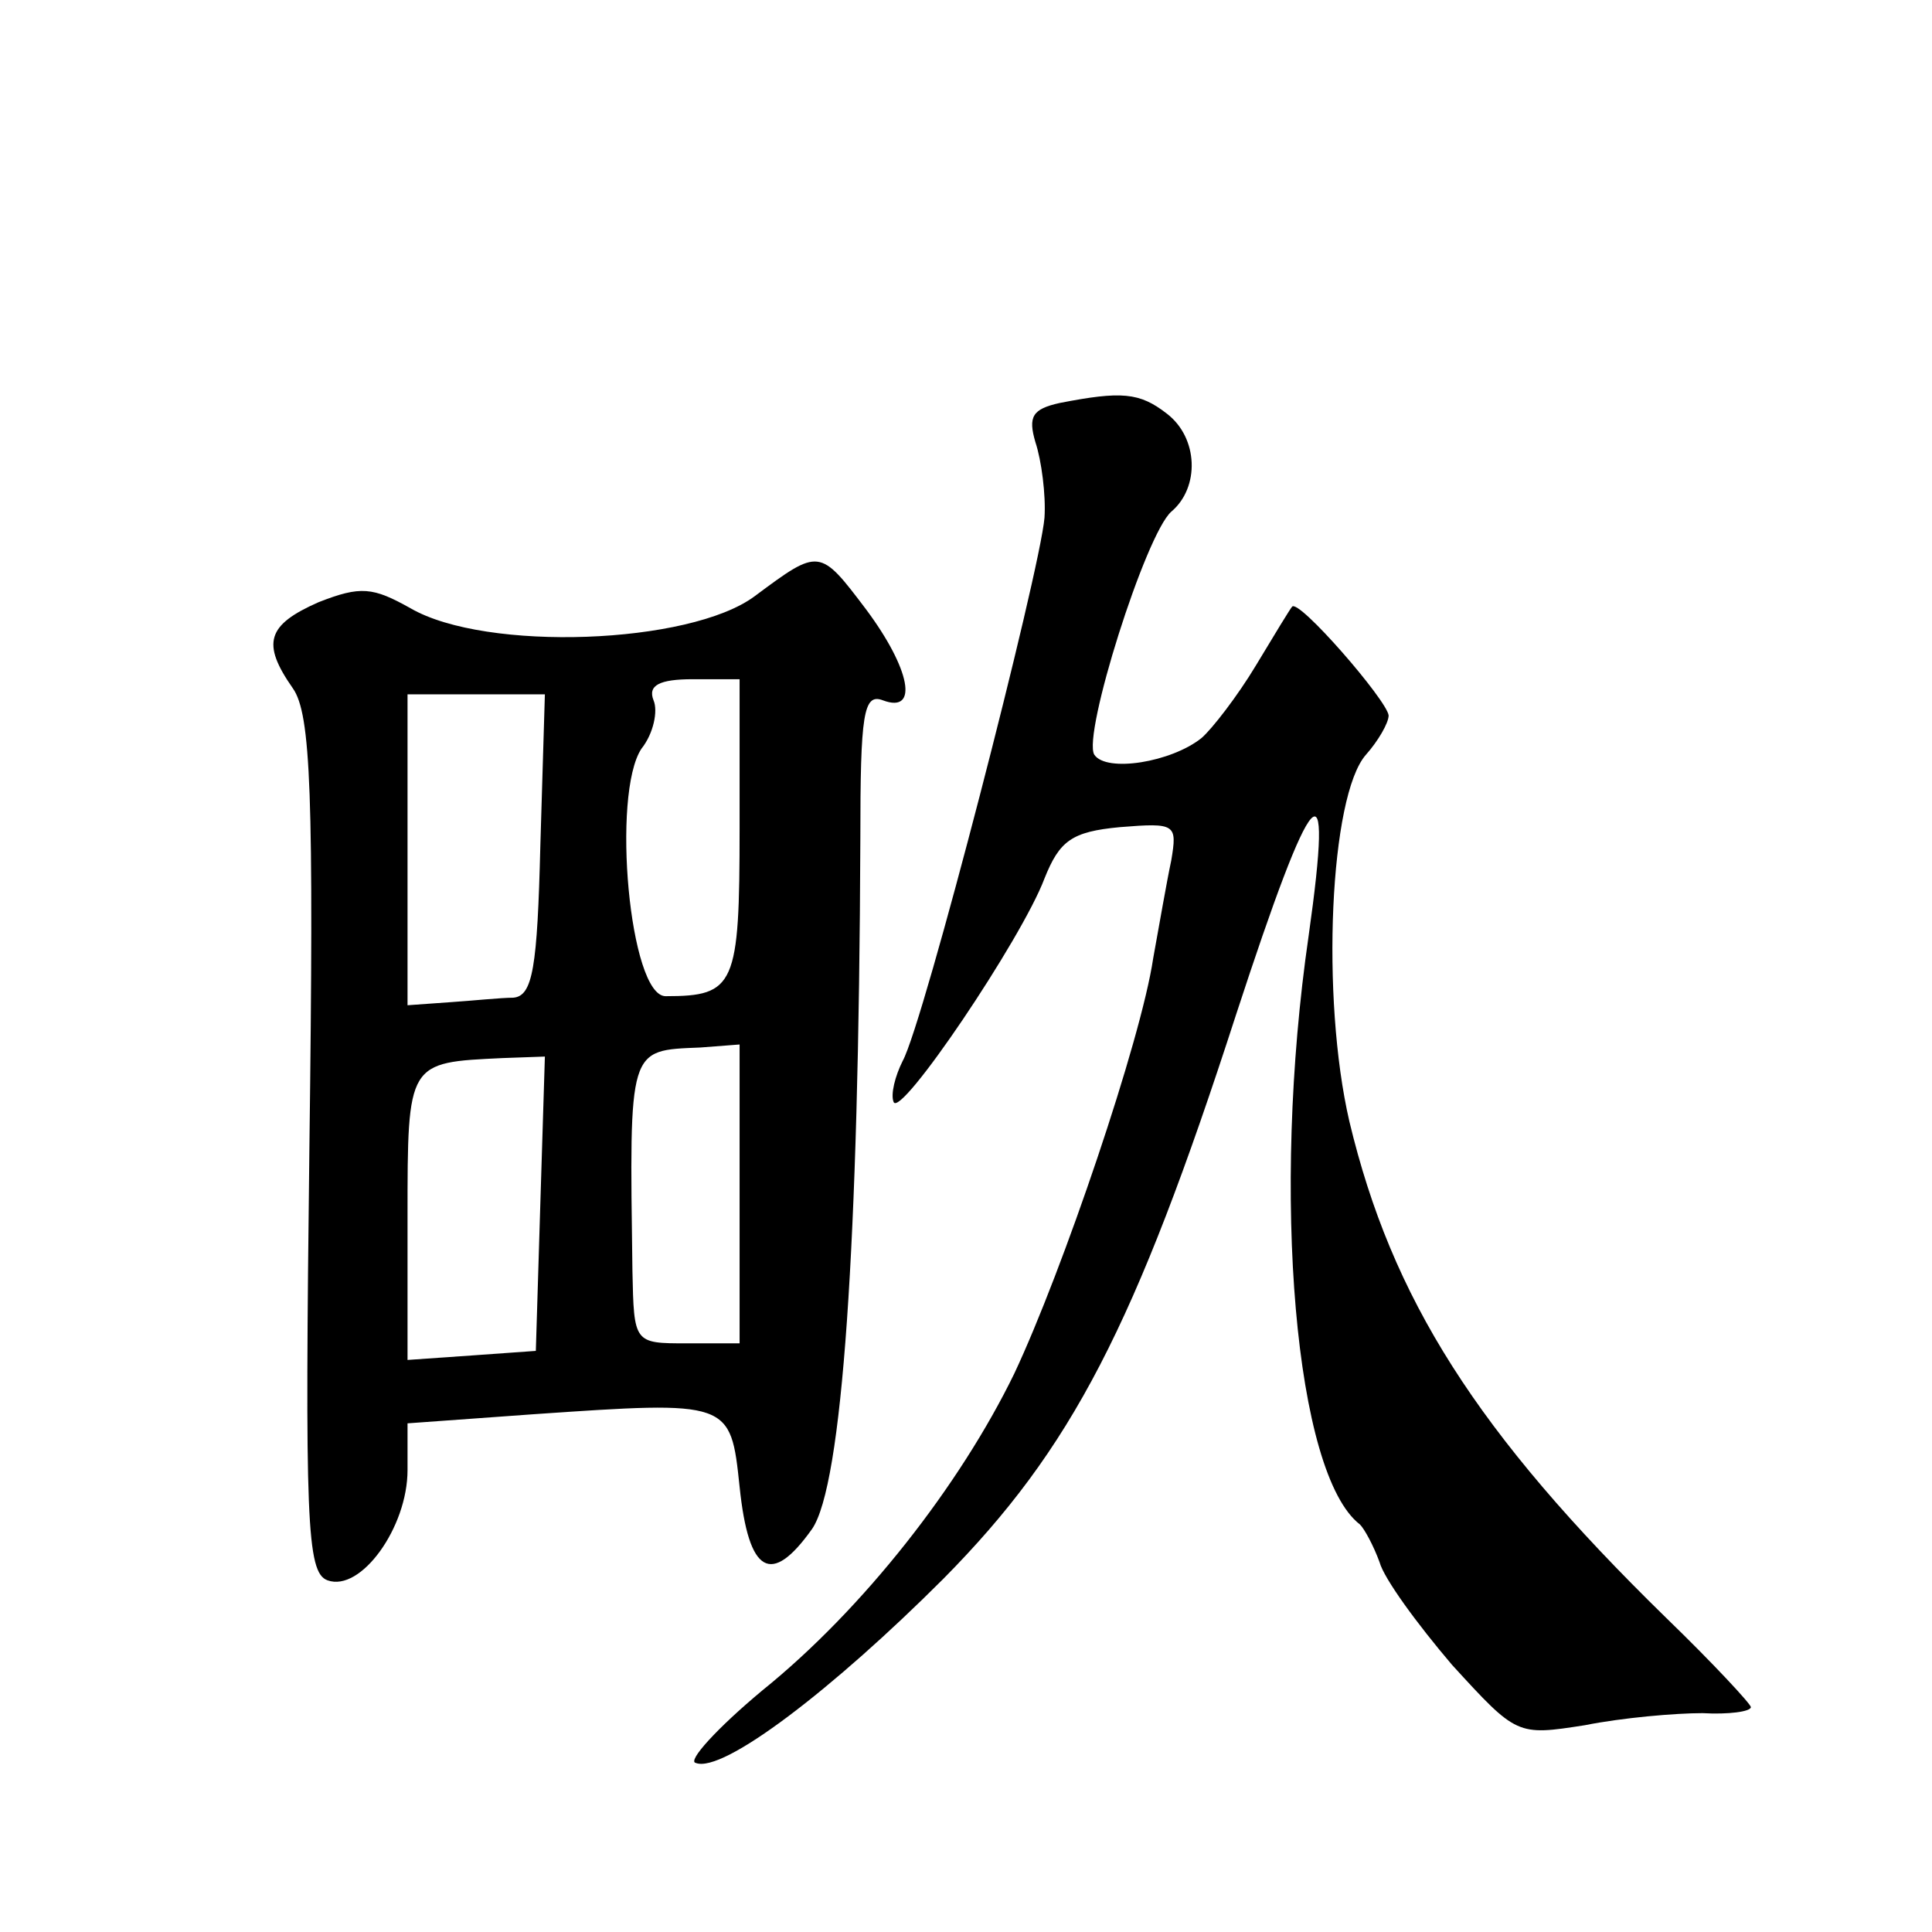 <?xml version="1.0" standalone="no"?>
<!DOCTYPE svg PUBLIC "-//W3C//DTD SVG 20010904//EN"
 "http://www.w3.org/TR/2001/REC-SVG-20010904/DTD/svg10.dtd">
<svg version="1.0" xmlns="http://www.w3.org/2000/svg"
 width="128pt" height="128pt" viewBox="0 0 128 128"
 preserveAspectRatio="xMidYMid meet">
<g transform="translate(0,128) scale(0.1,-0.1)"
fill="#0" stroke="none">
<path d="M702 1013 c-18 -4 -21 -9 -16 -26 4 -12 7 -35 6 -50 -3 -36 -80 -335 -94
-360 -5 -10 -8 -22 -6 -27 4 -12 85 108 100 148 10 25 18 31 50 34 37 3 38 2 34
-22 -3 -14 -8 -43 -12 -65 -8 -54 -60 -207 -92 -275 -36 -74 -100 -156 -167 -210
-30 -25 -50 -47 -44 -48 18 -7 91 49 164 122 85 86 127 167 194 374 51 156 65 172
48 52 -25 -172 -9 -357 34 -390 3 -3 9 -14 13 -25 3 -11 25 -41 48 -68 43 -47 43
-47 88 -40 25 5 60 8 78 8 17 -1 32 1 32 4 0 2 -25 29 -56 59 -126 123 -182 212
-210 329 -19 82 -13 216 11 243 8 9 15 21 15 26 -1 10 -60 78 -64 72 -1 -1 -12
-19 -24 -39 -12 -20 -29 -42 -36 -48 -20 -16 -63 -23 -71 -11 -8 13 34 146 51 161
19 16 18 49 -3 65 -18 14 -30 15 -71 7z M500 885 c-43 -32 -178 -37 -228 -8 -25
14 -33 15 -61 4 -34 -15 -38 -27 -17 -57 12 -17 14 -70 11 -303 -3 -248 -2 -283
12 -288 22 -8 53 35 53 73 l0 31 83 6 c131 9 131 9 137 -48 6 -58 21 -66 48 -28
20 29 31 187 32 457 0 83 2 97 15 92 24 -9 18 21 -11 60 -31 41 -31 41 -74 9z m-10
-154 c0 -104 -3 -111 -49 -111 -24 0 -36 134 -16 164 8 10 11 25 8 32 -4 10 4 14
26 14 l31 0 0 -99z m-132 -11 c-2 -81 -5 -100 -18 -101 -8 0 -27 -2 -42 -3 l-28
-2 0 103 0 103 45 0 46 0 -3 -100z m132 -231 l0 -99 -35 0 c-35 0 -35 0 -36 48
-2 149 -3 146 45 148 l26 2 0 -99z m-132 -6 l-3 -98 -42 -3 -43 -3 0 95 c0 103
0 102 63 105 l28 1 -3 -97z"/>
</g>
</svg>
